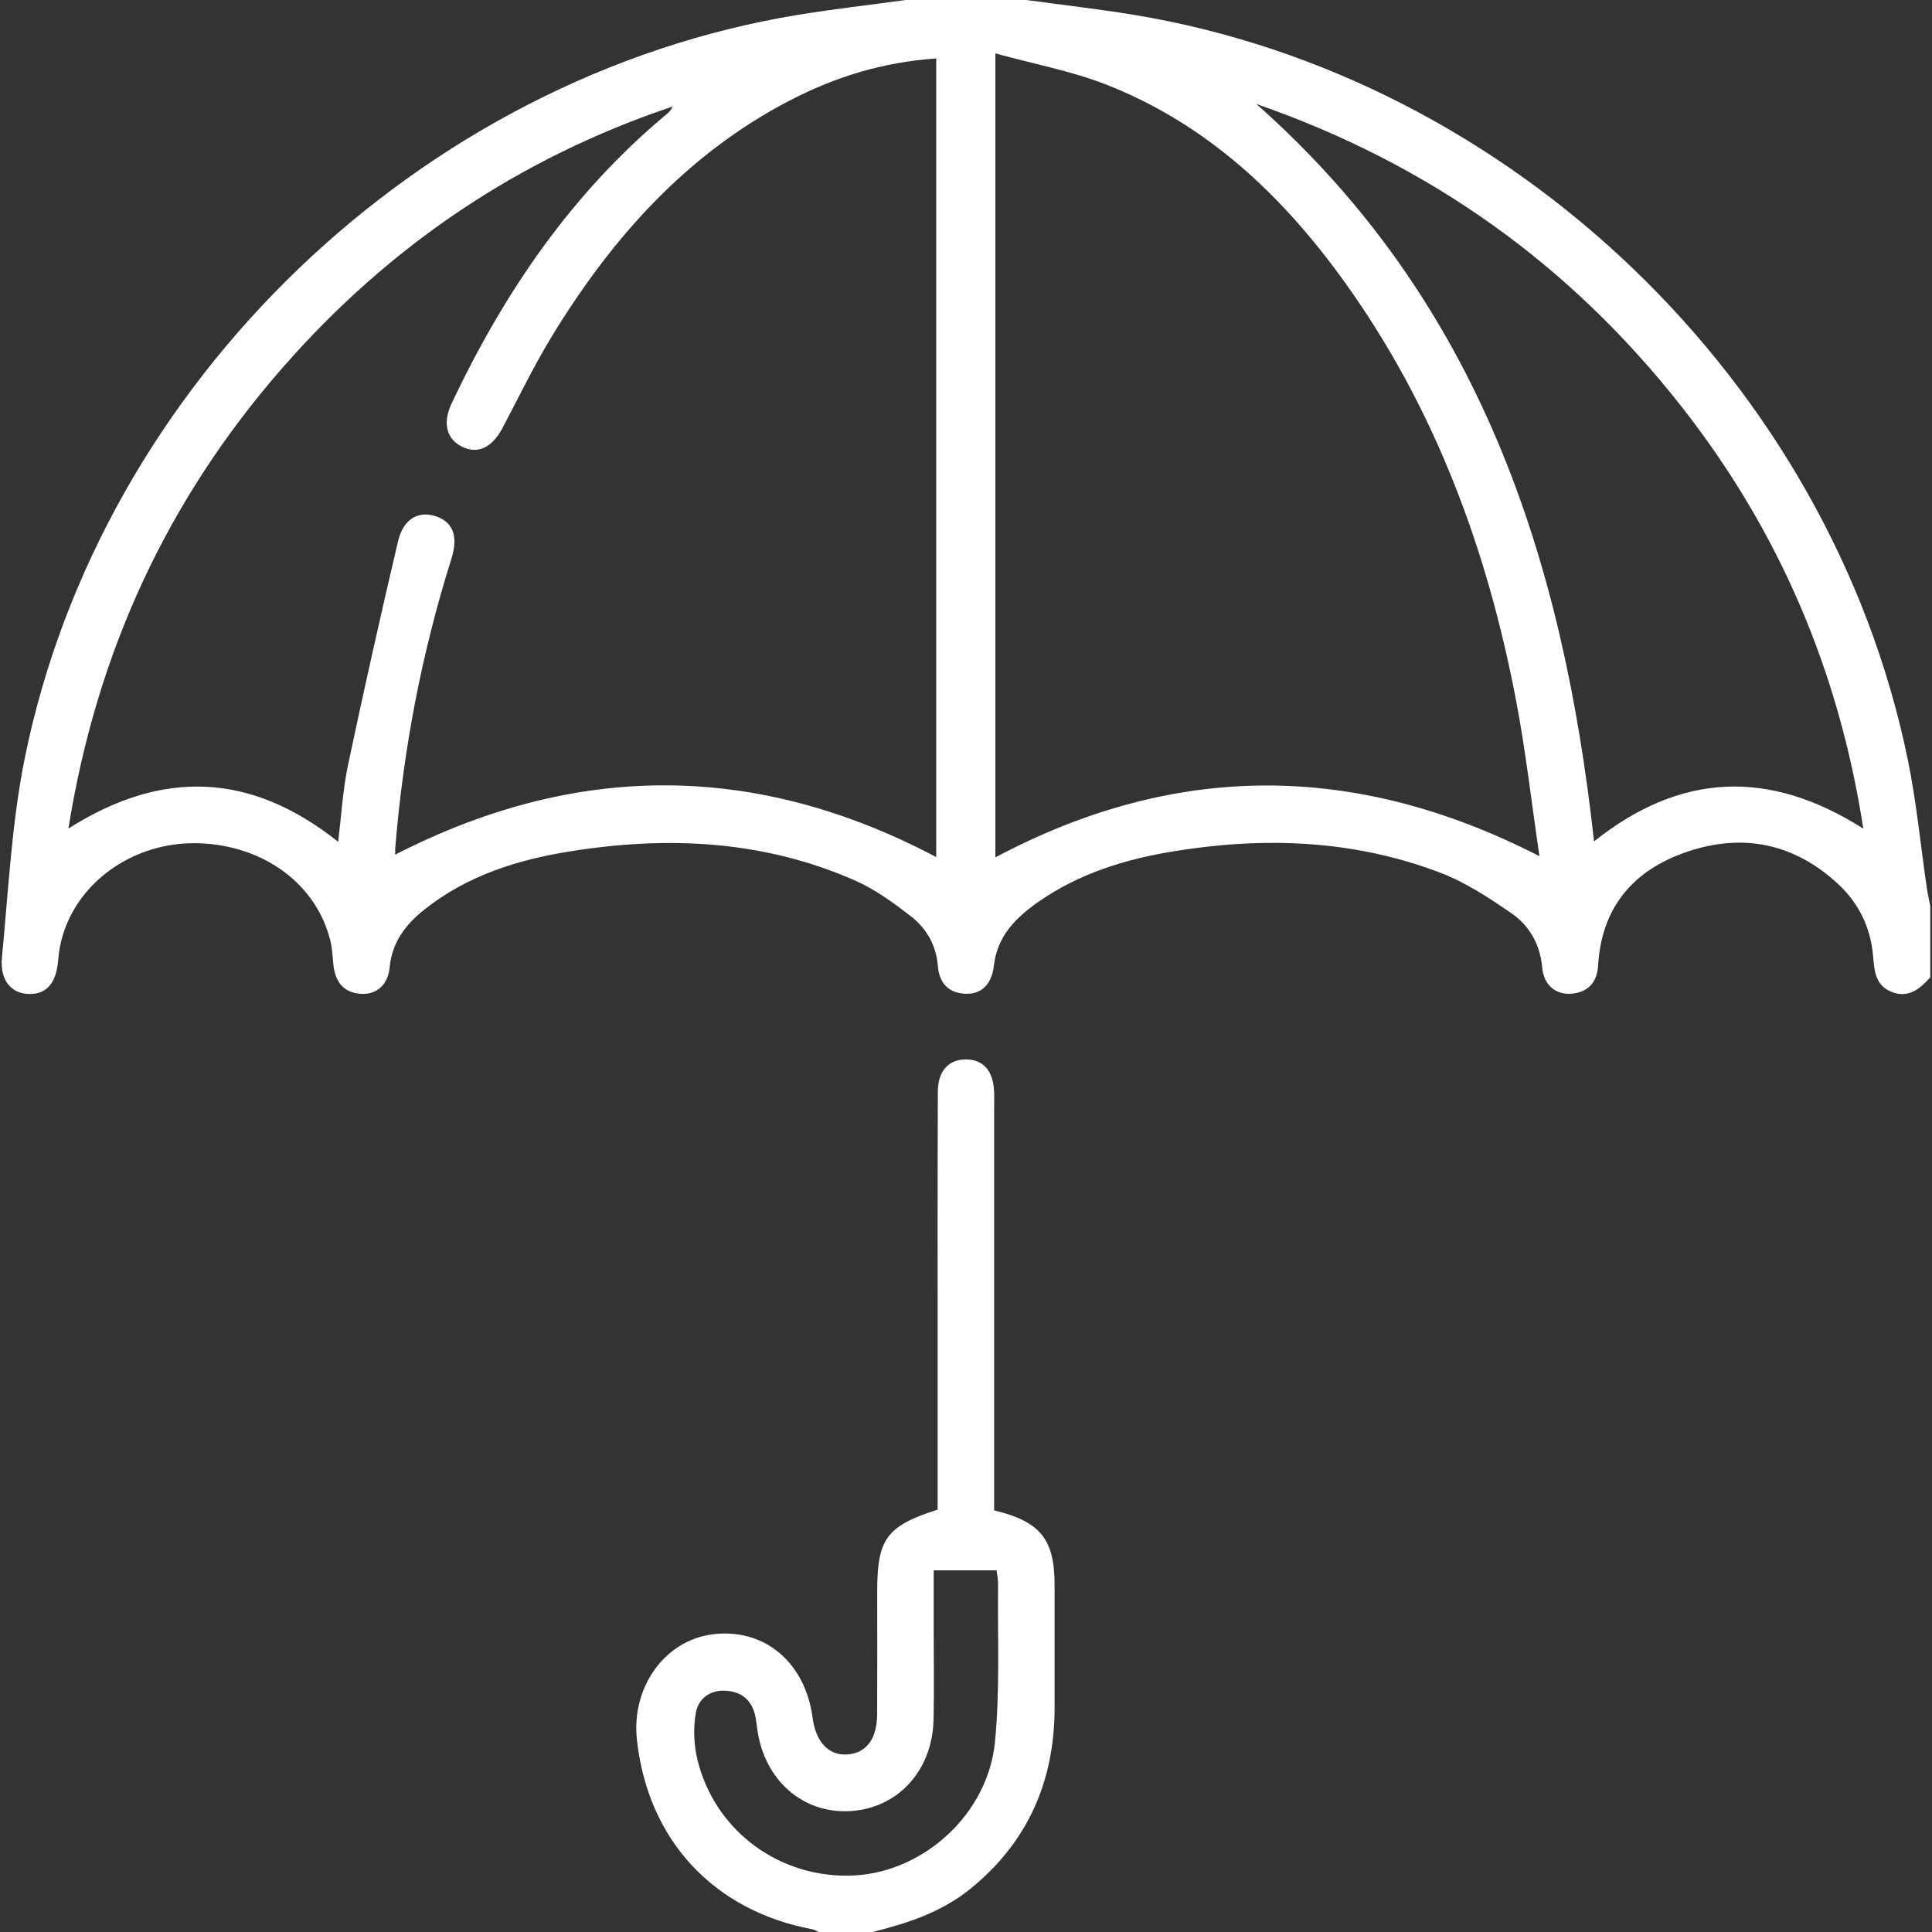 <?xml version="1.0" encoding="UTF-8"?><svg id="Layer_1" xmlns="http://www.w3.org/2000/svg" viewBox="0 0 383.27 383.31"><rect x="0" y="0" width="383.27" height="383.31" fill="#333333" stroke="none"/><defs><style>.cls-1{fill:#fff;}</style></defs><path class="cls-1" d="m203.58,0c7.13.97,14.28,1.78,21.38,2.95,75.04,12.36,138.1,72.94,153.48,147.61,1.76,8.52,2.57,17.23,3.84,25.85.16,1.1.43,2.18.64,3.26v14.22c-2.07,2.31-4.36,4.22-7.7,2.87-3.2-1.29-3.38-4.15-3.64-7.14-.47-5.54-2.79-10.37-6.84-14.16-8.7-8.14-18.97-10.26-30.1-6.47-10.58,3.61-16.94,10.95-17.61,22.6-.19,3.26-2.01,5.34-5.43,5.55-3.07.18-5.36-1.8-5.66-5.2-.4-4.56-2.5-8.27-6.05-10.73-4.46-3.09-9.14-6.16-14.17-8.08-17.16-6.55-34.95-7.18-52.93-4.24-9.53,1.56-18.66,4.36-26.69,9.95-4.48,3.12-8.25,6.77-8.93,12.71-.44,3.83-2.56,5.75-5.71,5.59-3.44-.18-5.15-2.25-5.41-5.53-.33-4.13-2.27-7.47-5.4-9.88-3.42-2.64-7.01-5.28-10.93-7.01-18.23-8.06-37.32-8.93-56.72-5.81-10.41,1.67-20.35,4.81-28.78,11.51-3.71,2.94-6.46,6.48-6.92,11.49-.32,3.42-2.56,5.41-5.62,5.25-3.41-.18-5.09-2.25-5.51-5.5-.21-1.6-.21-3.25-.58-4.81-2.65-11.31-13.09-19.11-26.07-19.56-14.47-.51-26.95,9.78-27.96,23.05-.35,4.6-2.24,6.87-5.69,6.85-3.59-.03-5.93-2.64-5.48-7.3,1.28-13.25,1.92-26.67,4.56-39.66C20.11,75.83,83.47,15.23,158.28,2.95,165.38,1.79,172.54.98,179.66,0c7.97,0,15.94,0,23.91,0Zm-46.97,19.96c-20.53,10.71-35.29,27.33-47.15,46.79-3.56,5.84-6.54,12.03-9.73,18.08-2.09,3.96-4.91,5.33-8.05,3.8-3.12-1.53-3.93-4.7-2.06-8.66,10.41-22,23.86-41.72,42.72-57.4.45-.37.85-.81,1.1-1.44-30.51,10.24-56.26,27.64-77.42,51.86-22.86,26.16-36.87,56.47-42.45,91.38,18.61-11.82,36.2-11.16,53.51,2.62.65-5.23.92-10.28,1.95-15.17,3.13-14.85,6.46-29.66,9.93-44.43,1.02-4.36,3.93-6.06,7.28-5.04,3.58,1.09,4.76,3.93,3.3,8.54-5.91,18.74-9.55,37.91-11.14,57.48-.04.48,0,.97,0,1.18,35.85-18.39,71.49-18.44,107.33.48,0-52.4,0-105.18,0-158.43-10.54.71-20.09,3.66-29.11,8.37Zm40.86,150.12c35.77-18.98,71.42-18.95,107.93-.23-1.56-10.49-2.73-20.97-4.72-31.3-5.71-29.69-16.02-57.57-33.74-82.33-12.4-17.33-27.48-31.65-47.65-39.5-6.76-2.63-14.02-3.98-21.83-6.13,0,54.15,0,106.96,0,159.49Zm118.76-3.17c17.09-13.61,34.66-14.44,53.41-2.53-4.83-31.34-16.75-59.09-35.98-83.62-22.05-28.12-49.91-48.16-84.44-60.14,44.31,39.18,60.85,90.22,67,146.29Z"/><path class="cls-1" d="m162.48,383.31c-.45-.2-.87-.49-1.34-.58-19.65-3.71-32.63-17.74-34.79-37.62-1.13-10.37,5.48-19.62,14.9-20.88,10.25-1.37,18.49,5.45,19.95,16.53.64,4.83,3.21,7.55,6.88,7.29,3.79-.27,5.91-3.07,5.93-8.04.04-8.11.01-16.22.01-24.32,0-10.42,1.86-12.98,11.99-16.21,0-10.48,0-21.06,0-31.65,0-17.09-.03-34.18.04-51.27.02-4.18,2.21-6.45,5.68-6.39,3.34.06,5.27,2.24,5.47,6.24.06,1.12.02,2.24.02,3.37,0,25.2,0,50.4,0,75.59,0,1.46,0,2.92,0,4.26,9.2,2.22,11.98,5.75,11.99,14.78,0,8.11,0,16.22,0,24.32,0,14.58-5.28,26.7-16.7,35.97-5.75,4.66-12.55,6.87-19.58,8.61h-10.46Zm22.75-71.8c0,4.33,0,8.54,0,12.75,0,5.61.09,11.22-.03,16.83-.21,10.18-7.1,17.67-16.6,18.2-9.32.51-16.88-6.09-18.34-16.02-.13-.86-.21-1.73-.37-2.59-.61-3.24-2.61-5.05-5.85-5.27-3.21-.22-5.54,1.59-6.02,4.48-.5,2.97-.38,6.24.33,9.17,3.47,14.32,16.62,23.83,31.3,22.98,13.71-.8,26.33-12.22,27.73-26.45,1.02-10.38.49-20.92.62-31.38.01-.85-.18-1.69-.3-2.69h-12.48Z"/></svg>